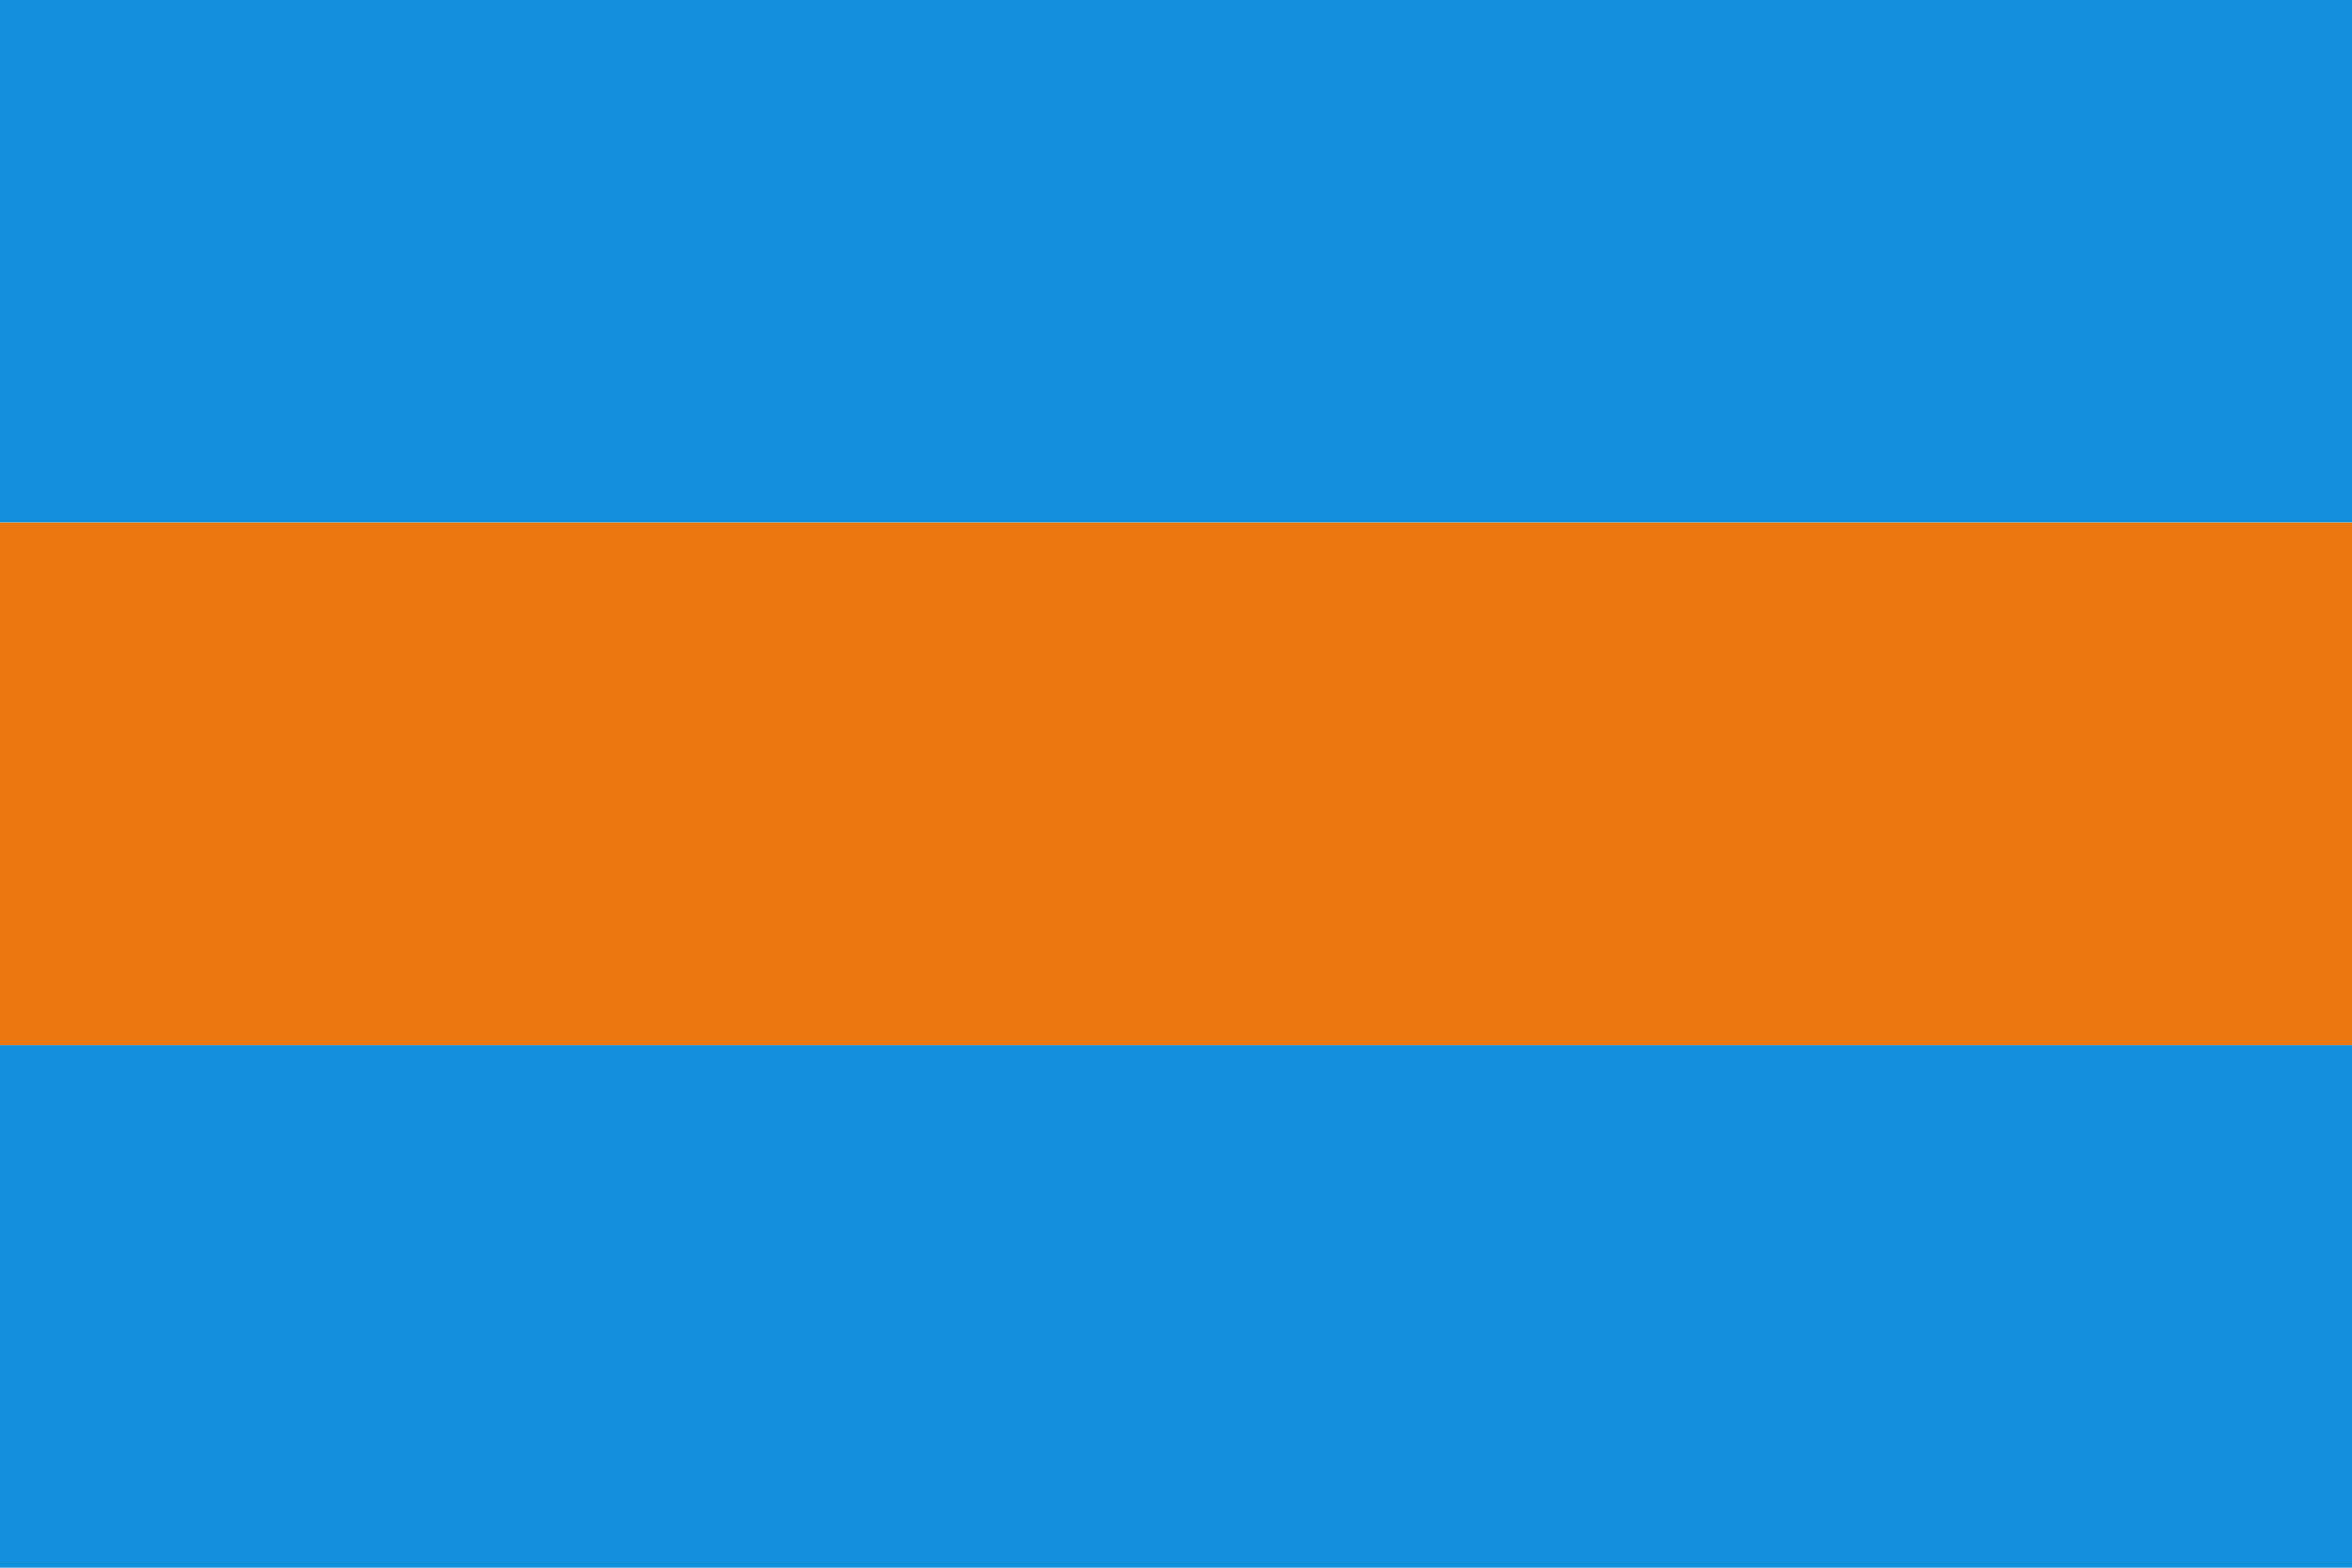 <?xml version="1.0" encoding="UTF-8"?>
<svg xmlns="http://www.w3.org/2000/svg" width="90" height="60">
<path fill="#128fdc" d="M0 0 h90 v20 H0 Z M0 40 h90 v20 H0 Z" />
<path fill="#eb7711" d="M0 20 h90 v20 H0 Z" />
</svg>
